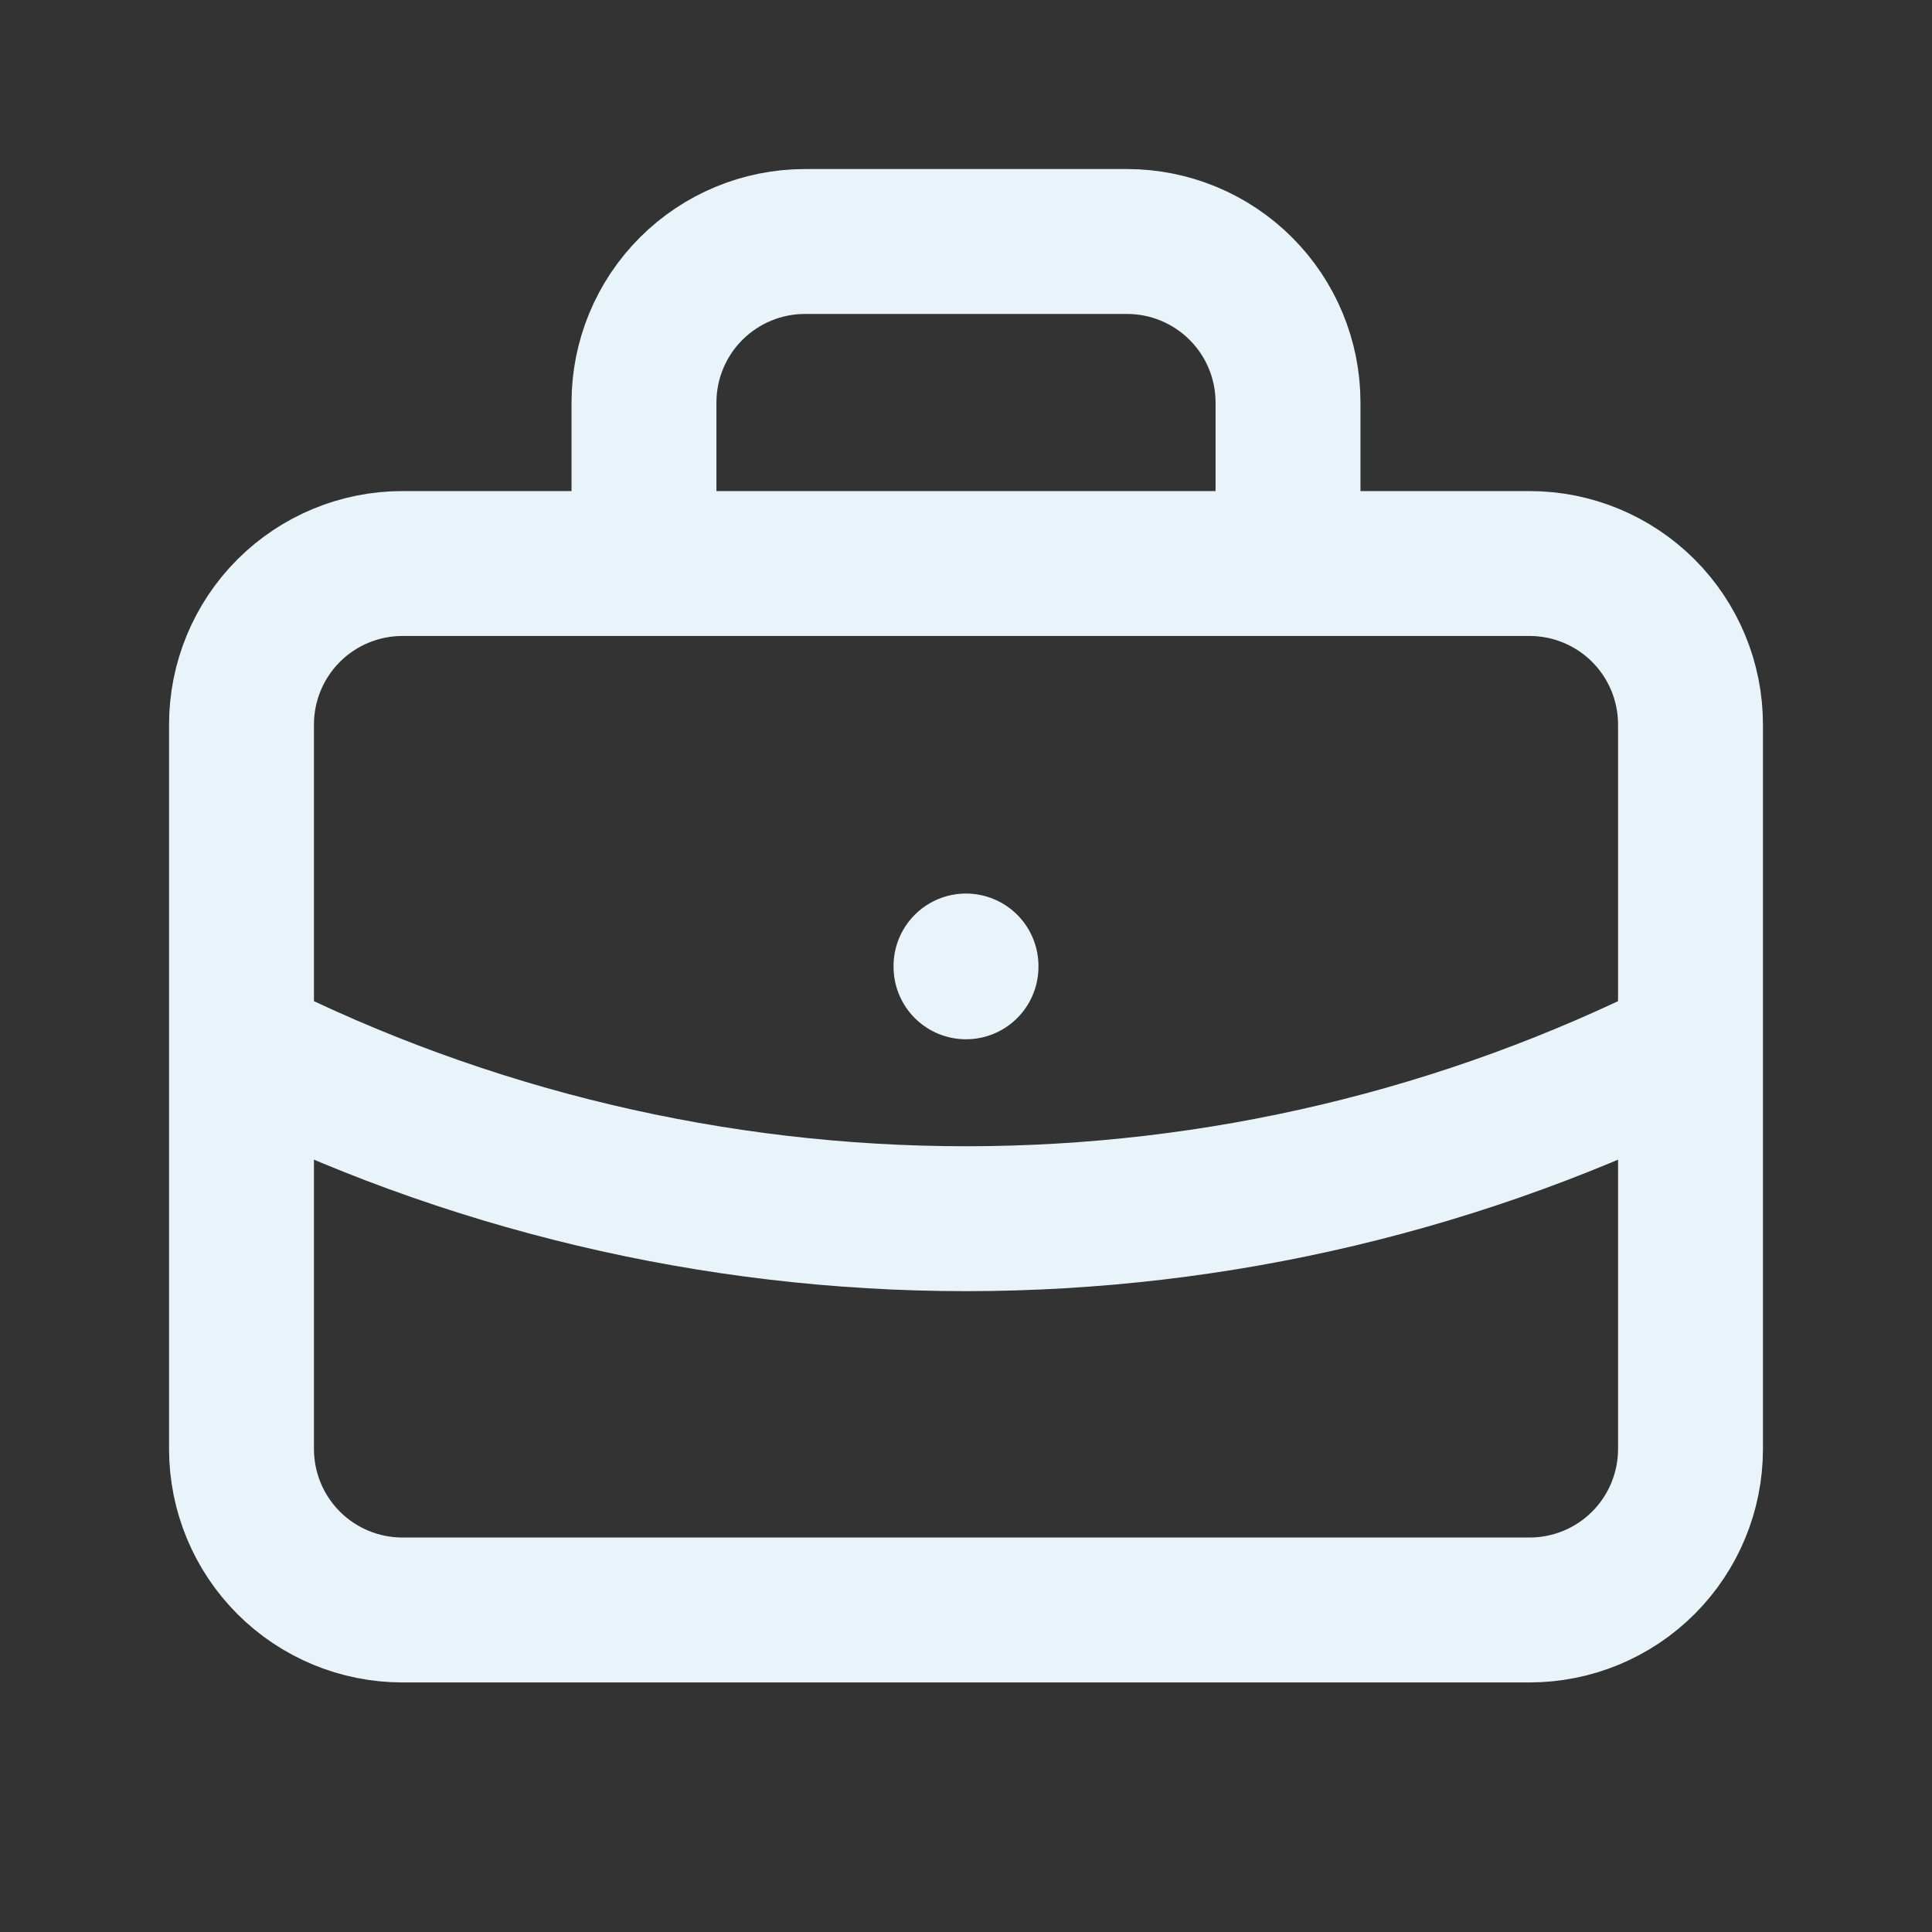 <svg width="40" height="40" viewBox="0 0 40 40" fill="none" xmlns="http://www.w3.org/2000/svg">
<rect x="0" y="0" width="40" height="40" fill="#333333" stroke="none"/>
<path d="M13.333 11.667V8.333C13.333 7.449 13.684 6.601 14.31 5.976C14.935 5.351 15.783 5 16.667 5H23.333C24.217 5 25.065 5.351 25.69 5.976C26.316 6.601 26.667 7.449 26.667 8.333V11.667M20 20V20.017M5 21.667C9.653 24.011 14.79 25.232 20 25.232C25.21 25.232 30.347 24.011 35 21.667M5 15C5 14.116 5.351 13.268 5.976 12.643C6.601 12.018 7.449 11.667 8.333 11.667H31.667C32.551 11.667 33.399 12.018 34.024 12.643C34.649 13.268 35 14.116 35 15V30C35 30.884 34.649 31.732 34.024 32.357C33.399 32.982 32.551 33.333 31.667 33.333H8.333C7.449 33.333 6.601 32.982 5.976 32.357C5.351 31.732 5 30.884 5 30V15Z" stroke="#E8F4FA" stroke-width="3" stroke-linecap="round" stroke-linejoin="round"/>
</svg>
